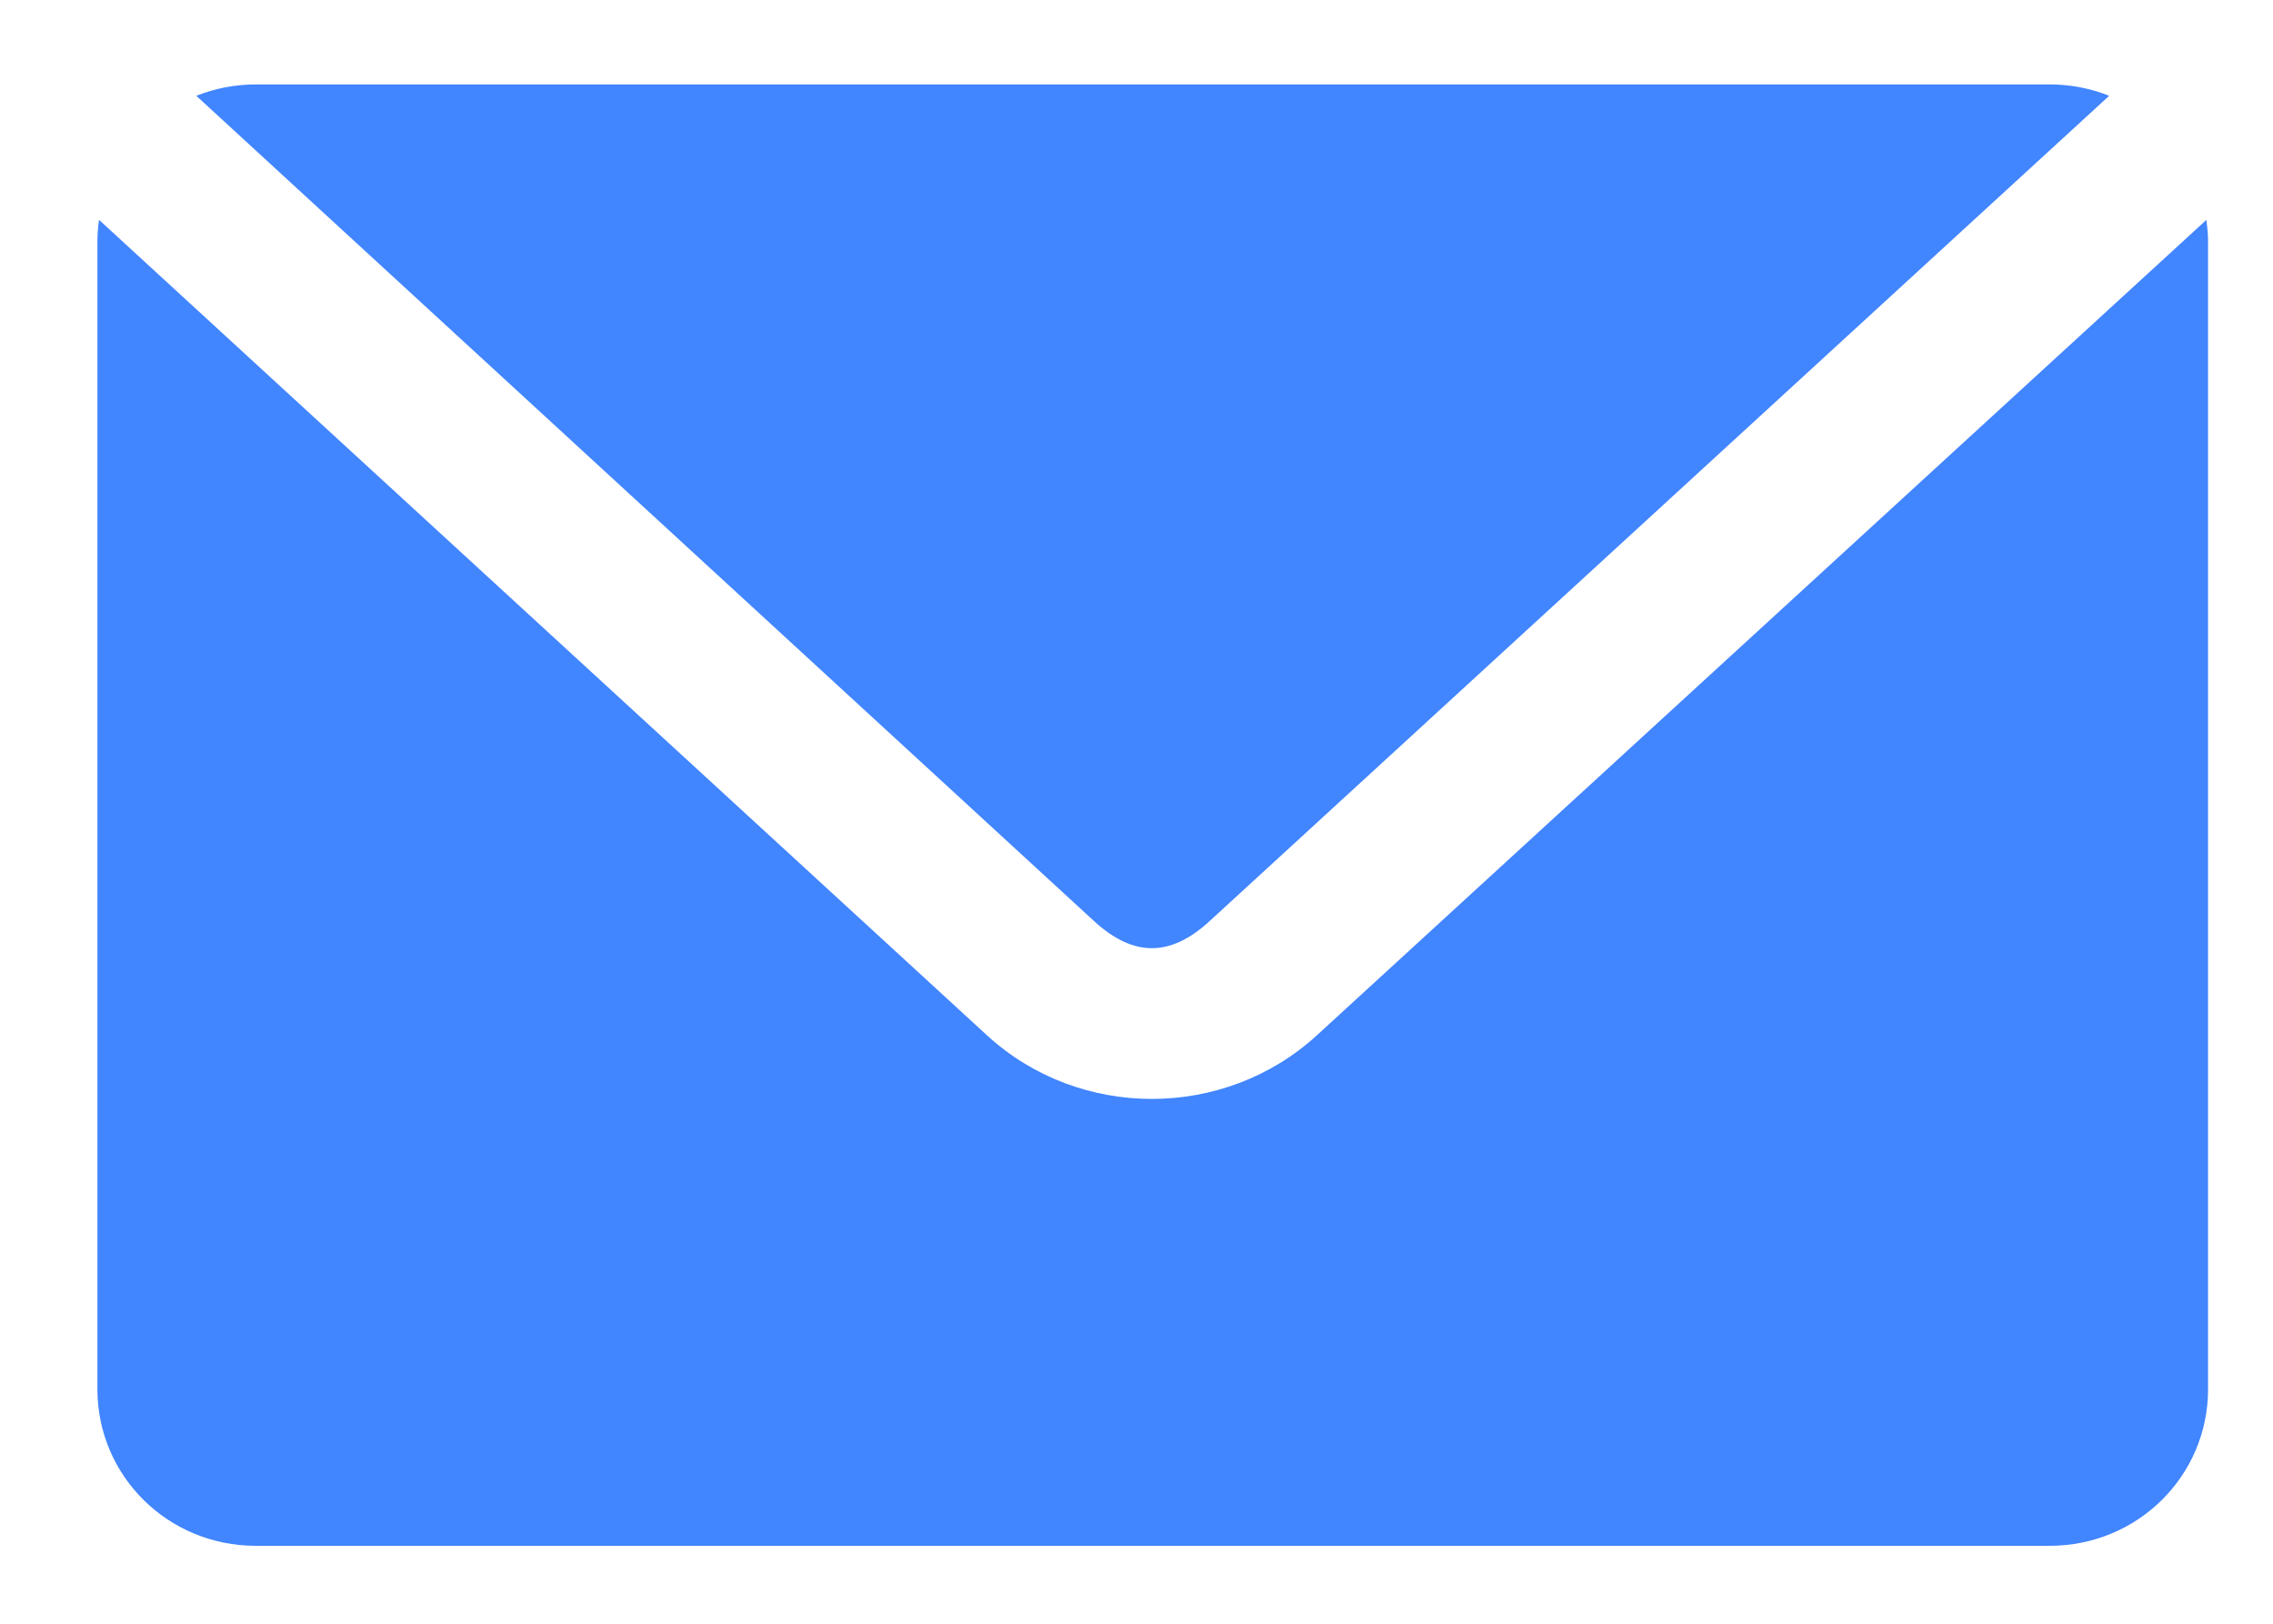 <svg width="14" height="10" viewBox="0 0 14 10" fill="none" xmlns="http://www.w3.org/2000/svg">
<g id="Group">
<path id="Vector" d="M1.575 0.52C1.446 0.52 1.322 0.545 1.209 0.59L6.739 5.673C6.981 5.895 7.208 5.895 7.45 5.673L12.991 0.59C12.878 0.545 12.754 0.52 12.625 0.52H1.575ZM0.61 1.354C0.604 1.396 0.6 1.44 0.6 1.484V8.556C0.6 9.09 1.035 9.52 1.575 9.52H12.625C13.165 9.52 13.6 9.09 13.6 8.556V1.484C13.6 1.44 13.595 1.396 13.59 1.354L8.111 6.376C7.541 6.898 6.649 6.899 6.079 6.376L0.61 1.354H0.61Z" fill="#4185FF"/>
</g>
</svg>
